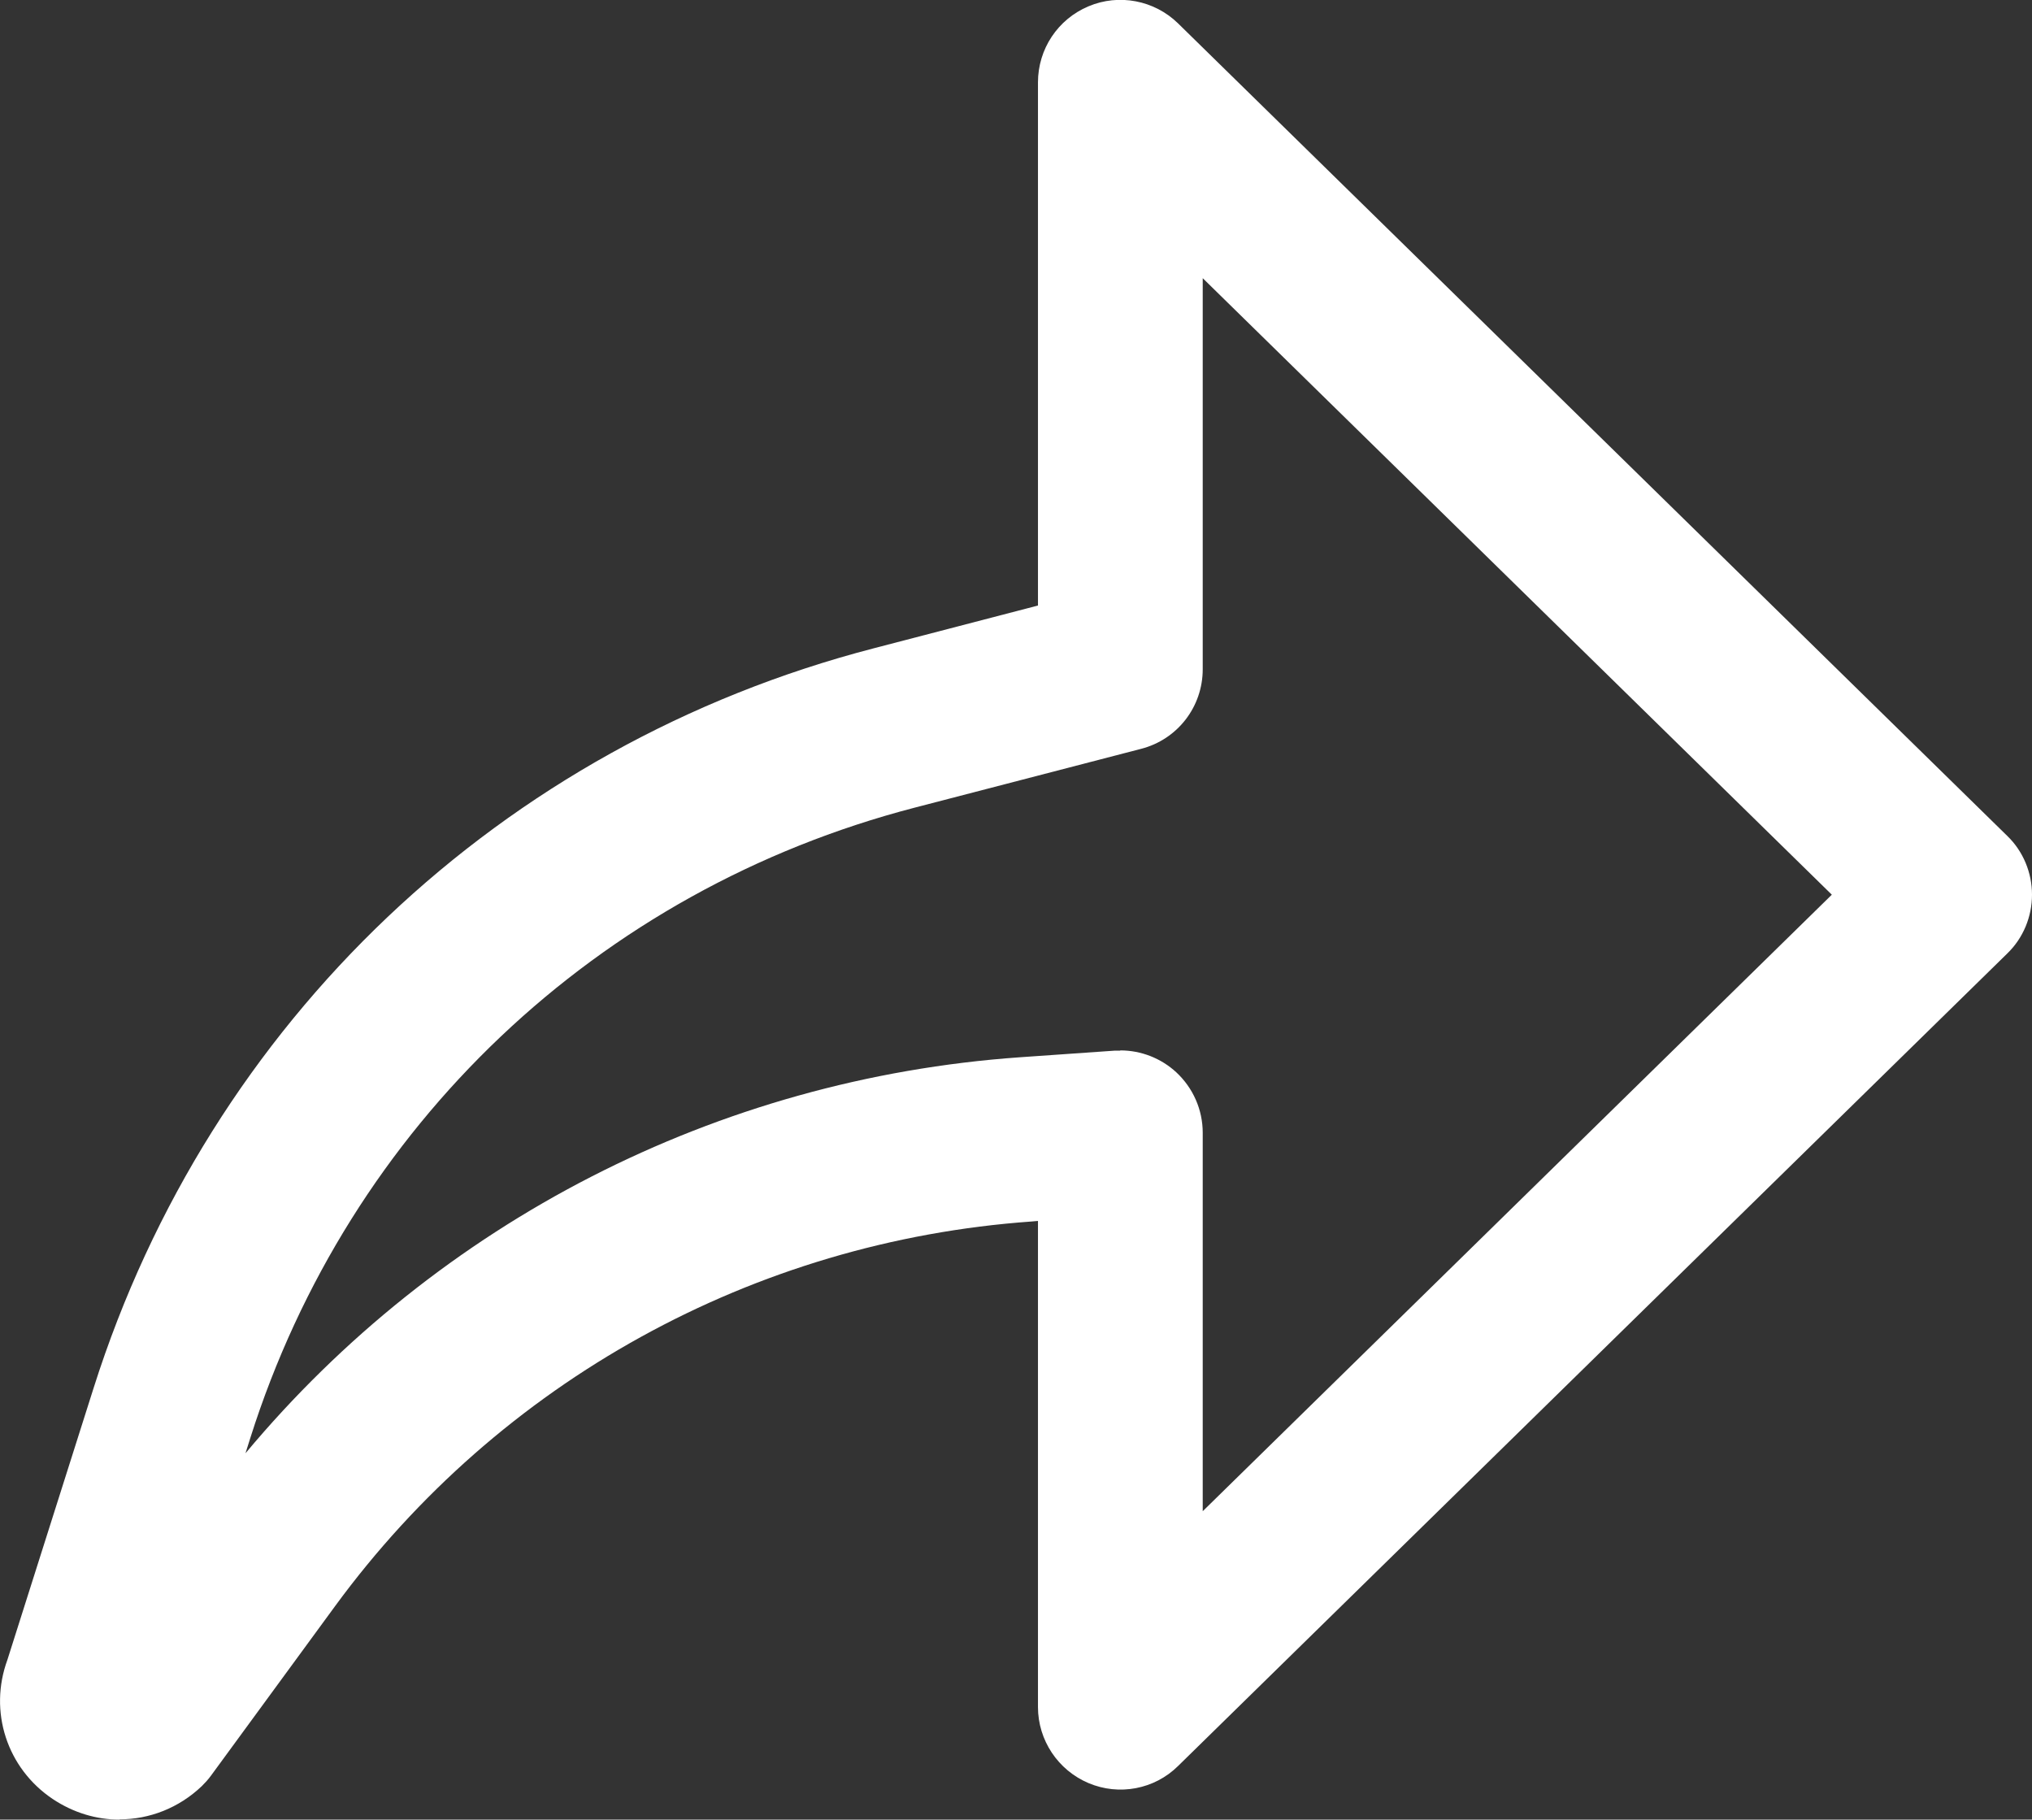 <?xml version="1.0" encoding="UTF-8"?>
<svg id="_레이어_2" data-name="레이어 2" xmlns="http://www.w3.org/2000/svg" viewBox="0 0 74 66.26">
  <rect x="0" y="0" width="74" height="66.26" fill="#333333" stroke="none"/>
  <defs>
    <style>
      .cls-1 {
        fill: #fff;
        stroke-width: 0px;
      }
    </style>
  </defs>
  <g id="icon">
    <path class="cls-1" d="M4.35,66.26c-.84,0-1.68-.25-2.43-.75-1.67-1.12-2.34-3.19-1.65-5.07l3.14-9.9c4.23-13.34,14.85-23.41,28.4-26.93l5.99-1.56V3c0-1.21.72-2.3,1.84-2.77,1.11-.47,2.4-.22,3.26.62l30.2,29.59c.58.56.9,1.34.9,2.14s-.32,1.58-.9,2.14l-30.2,29.59c-.86.85-2.15,1.09-3.26.62-1.11-.47-1.84-1.56-1.84-2.77v-17.7l-.23.02c-10.12.72-19.37,5.82-25.37,14.01l-4.51,6.16c-.1.14-.22.27-.34.39-.84.8-1.91,1.21-2.99,1.21ZM40.8,38.25c.76,0,1.49.29,2.04.8.61.57.96,1.36.96,2.2v13.78l22.91-22.45-22.91-22.45v14.24c0,1.37-.92,2.56-2.25,2.9l-8.24,2.14c-11.54,3-20.59,11.58-24.19,22.94l-.18.57c7.03-8.42,17.17-13.64,28.2-14.42l3.44-.24c.07,0,.14,0,.21,0Z"/>
  </g>
</svg>